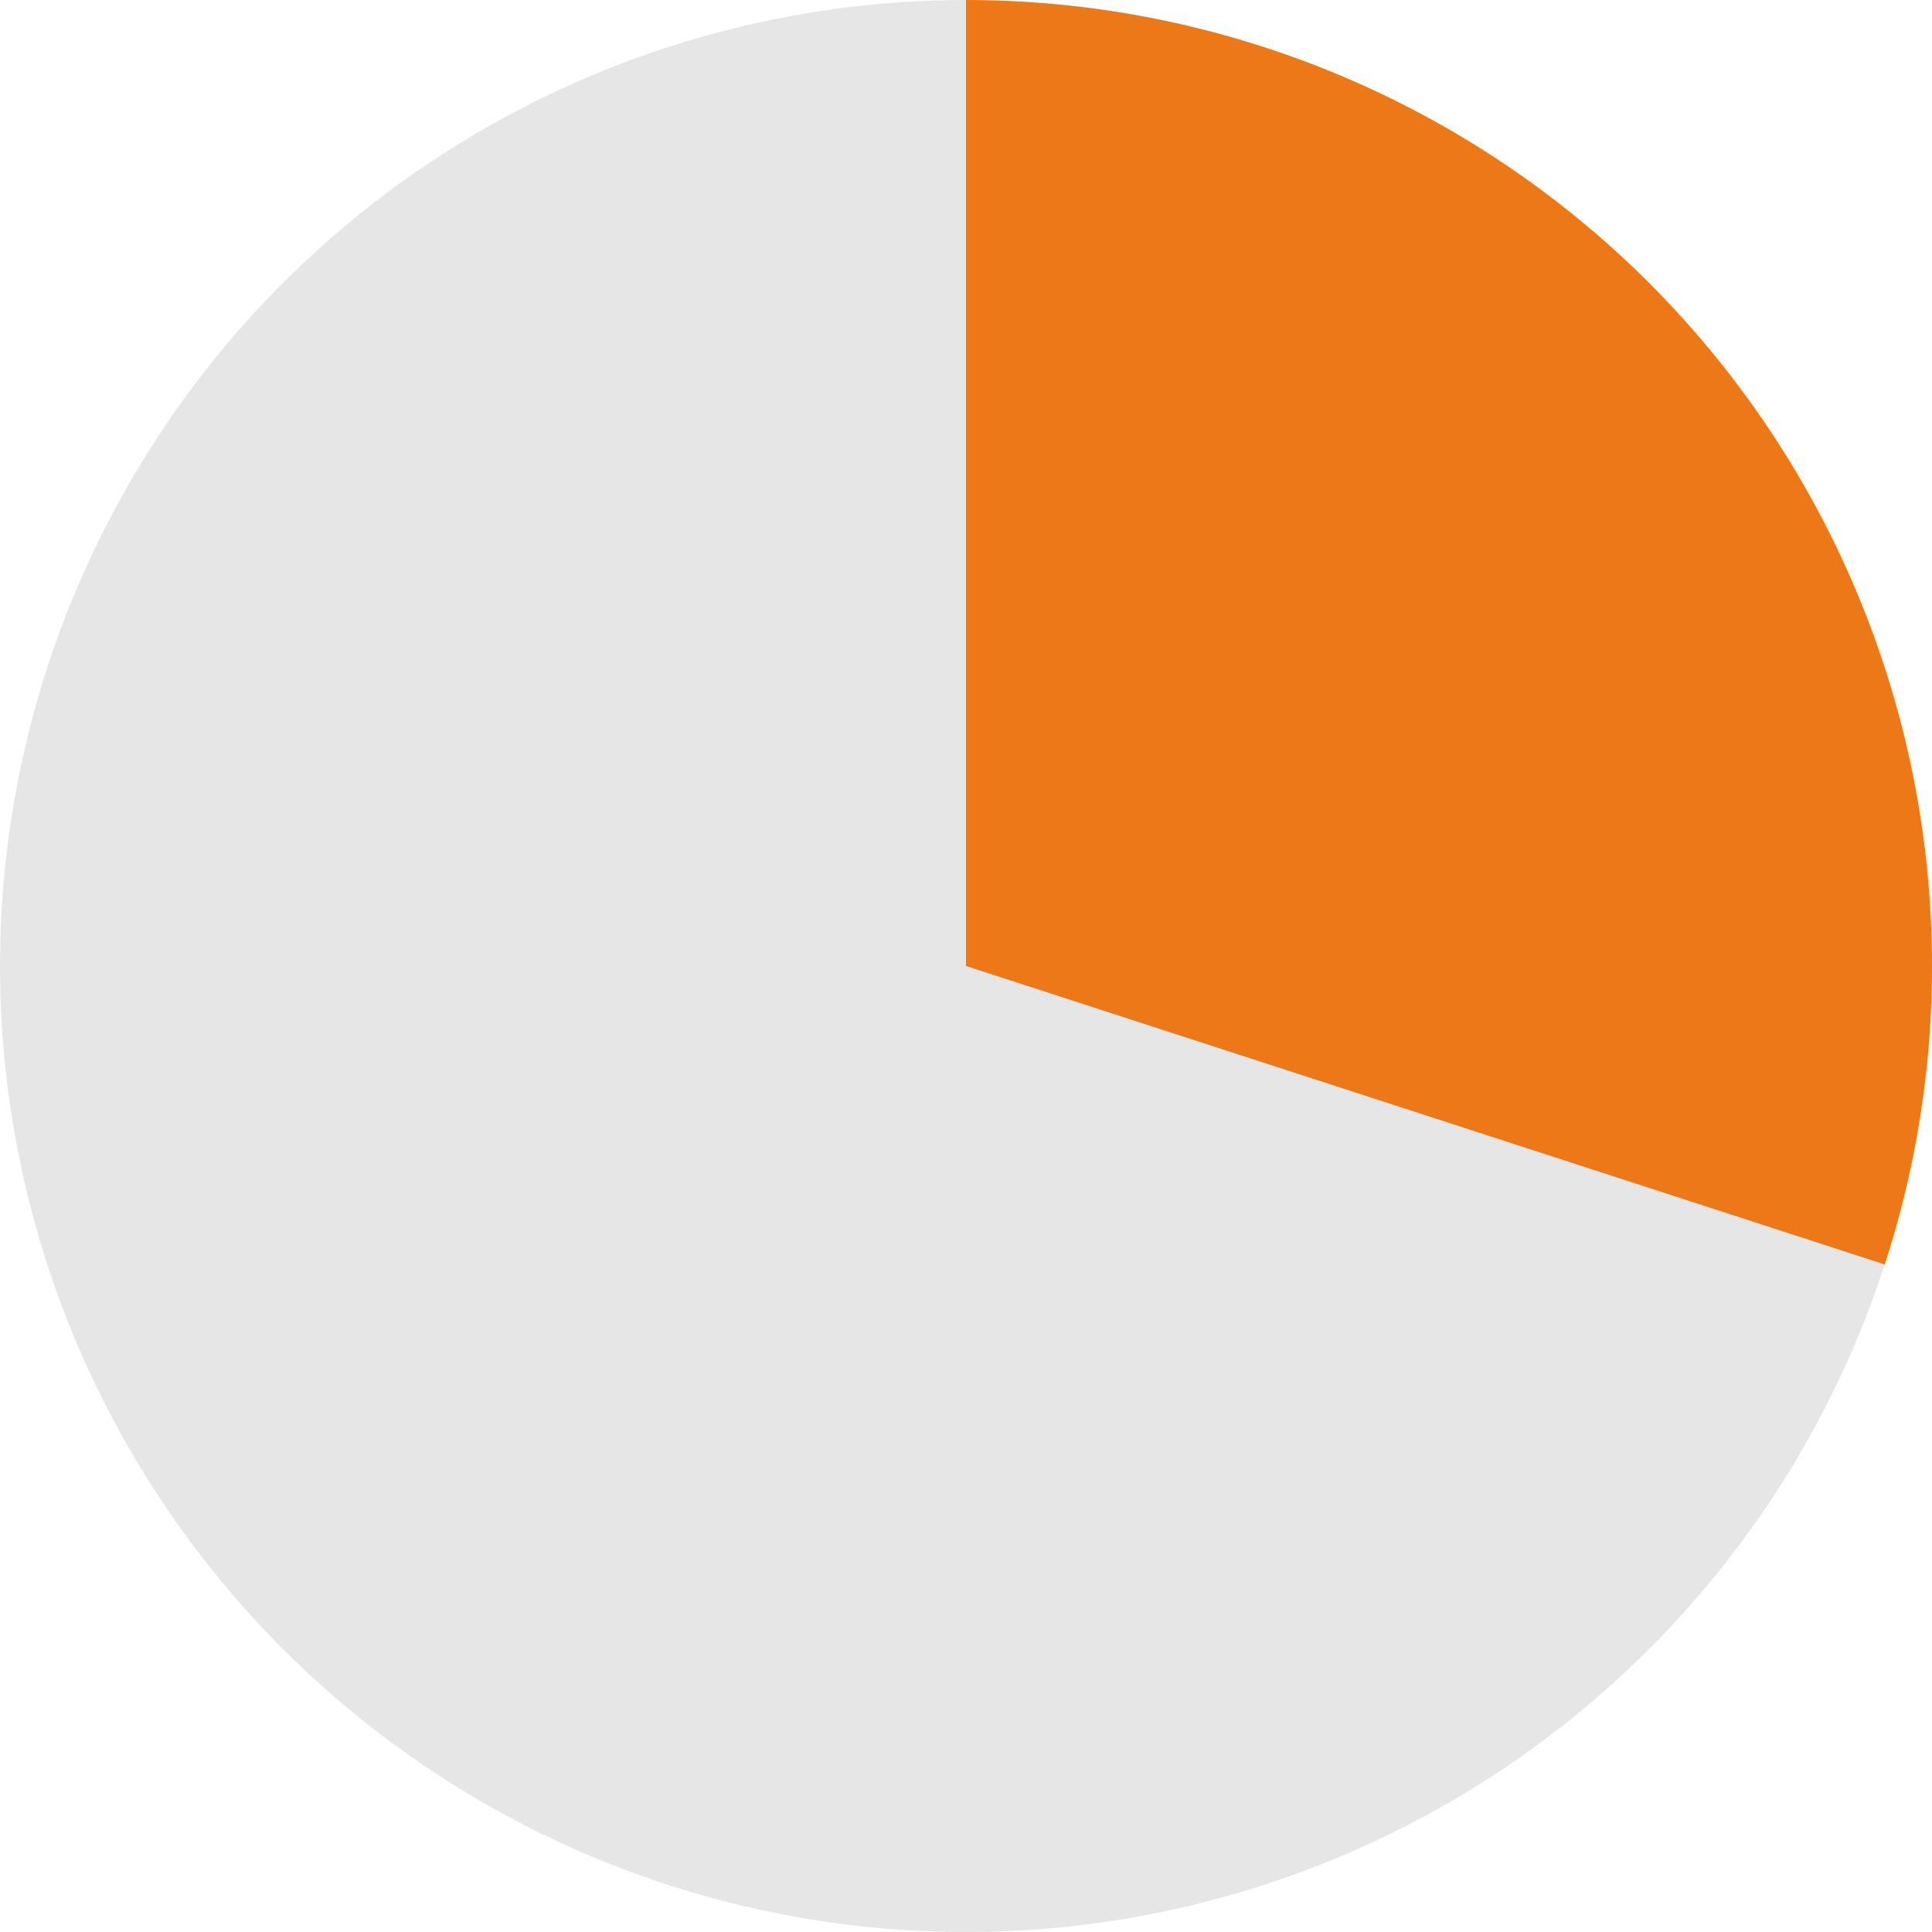 <svg width="48" height="48" viewBox="0 0 48 48" fill="none" xmlns="http://www.w3.org/2000/svg">
<path opacity="0.1" d="M48 24C48 28.747 46.592 33.387 43.955 37.334C41.318 41.281 37.57 44.357 33.184 46.173C28.799 47.99 23.973 48.465 19.318 47.539C14.662 46.613 10.386 44.327 7.029 40.971C3.673 37.614 1.387 33.338 0.461 28.682C-0.465 24.027 0.01 19.201 1.827 14.816C3.643 10.43 6.72 6.682 10.666 4.045C14.613 1.408 19.253 -5.66044e-08 24 0V24H48Z" fill="black"/>
<path d="M24 0C27.787 4.51649e-08 31.521 0.896 34.896 2.616C38.27 4.335 41.19 6.829 43.416 9.893C45.643 12.957 47.112 16.505 47.705 20.246C48.297 23.986 47.996 27.814 46.825 31.416L24 24V0Z" fill="#ED7817"/>
</svg>
